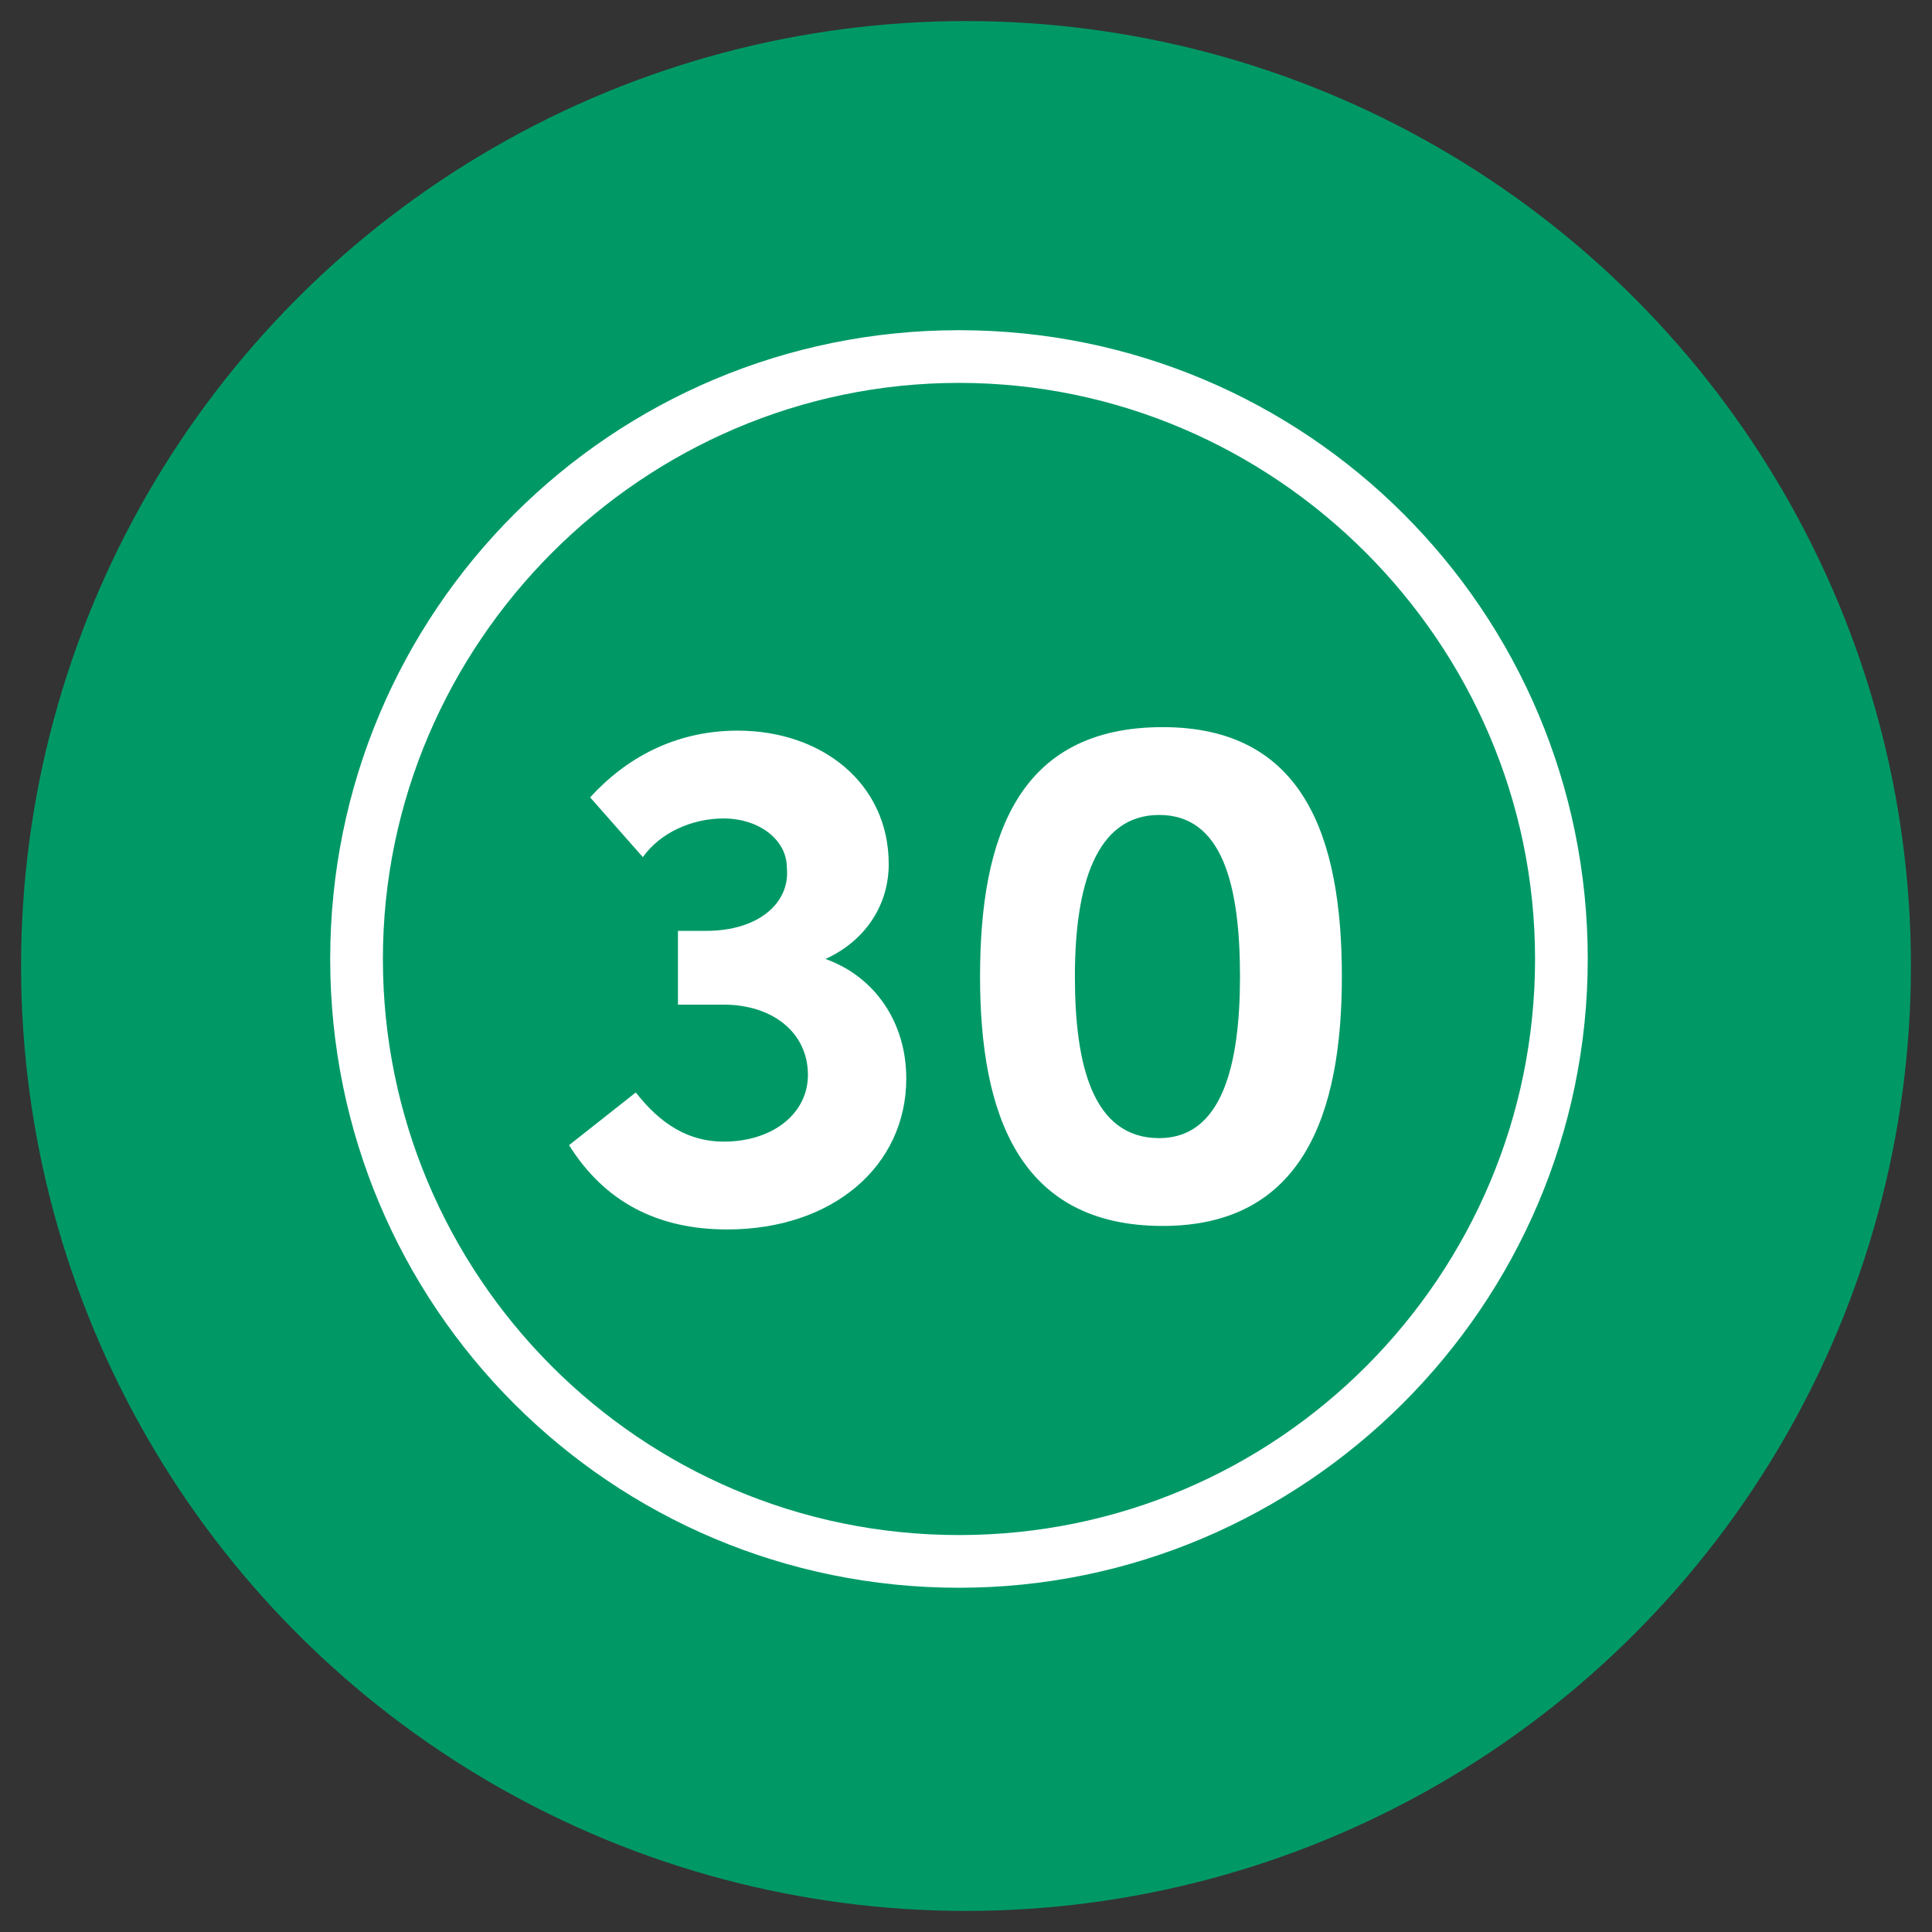 <?xml version="1.0" encoding="utf-8"?>
<!-- Generator: Adobe Illustrator 28.1.0, SVG Export Plug-In . SVG Version: 6.00 Build 0)  -->
<svg version="1.1" id="Layer_1" xmlns="http://www.w3.org/2000/svg" xmlns:xlink="http://www.w3.org/1999/xlink" x="0px" y="0px"
	 viewBox="0 0 55 55" style="enable-background:new 0 0 55 55;" xml:space="preserve">
<rect x="0" y="0" width="55" height="55" fill="#333333" stroke="none"/>
<style type="text/css">
	.st0{fill:#009966;}
	.st1{fill:#FFFFFF;}
</style>
<circle class="st0" cx="27.5" cy="27.5" r="26.9"/>
<g>
	<g>
		<g>
			<g>
				<path class="st1" d="M27.3,45.2c-9.9,0-17.9-8-17.9-17.9s8-17.9,17.9-17.9s17.9,8,17.9,17.9S37.1,45.2,27.3,45.2z M27.3,10.9
					c-9,0-16.4,7.4-16.4,16.4s7.3,16.4,16.4,16.4s16.4-7.4,16.4-16.4S36.3,10.9,27.3,10.9z"/>
			</g>
		</g>
	</g>
	<g>
		<path class="st1" d="M25.8,30.7c0,2.5-2.1,4.3-5.1,4.3c-2,0-3.5-0.8-4.5-2.4l1.9-1.5c0.7,0.9,1.5,1.4,2.5,1.4
			c1.4,0,2.4-0.8,2.4-1.9c0-1.2-1-2-2.4-2h-1.3v-2.1h0.8c1.5,0,2.4-0.8,2.3-1.8c0-0.8-0.8-1.4-1.8-1.4c-0.9,0-1.8,0.4-2.3,1.1
			l-1.5-1.7c1-1.1,2.4-1.9,4.2-1.9c2.4,0,4.3,1.5,4.3,3.8c0,1.2-0.7,2.2-1.8,2.7C24.9,27.8,25.8,29.1,25.8,30.7z"/>
		<path class="st1" d="M27.9,27.8c0-4,1.1-7.1,5.2-7.1c4,0,5.1,3.1,5.1,7.1c0,3.9-1.1,7.1-5.1,7.1C29,34.9,27.9,31.7,27.9,27.8z
			 M35.3,27.8c0-2.6-0.5-4.6-2.3-4.6s-2.4,2-2.4,4.6c0,2.5,0.5,4.6,2.4,4.6C34.8,32.4,35.3,30.3,35.3,27.8z"/>
	</g>
</g>
</svg>
